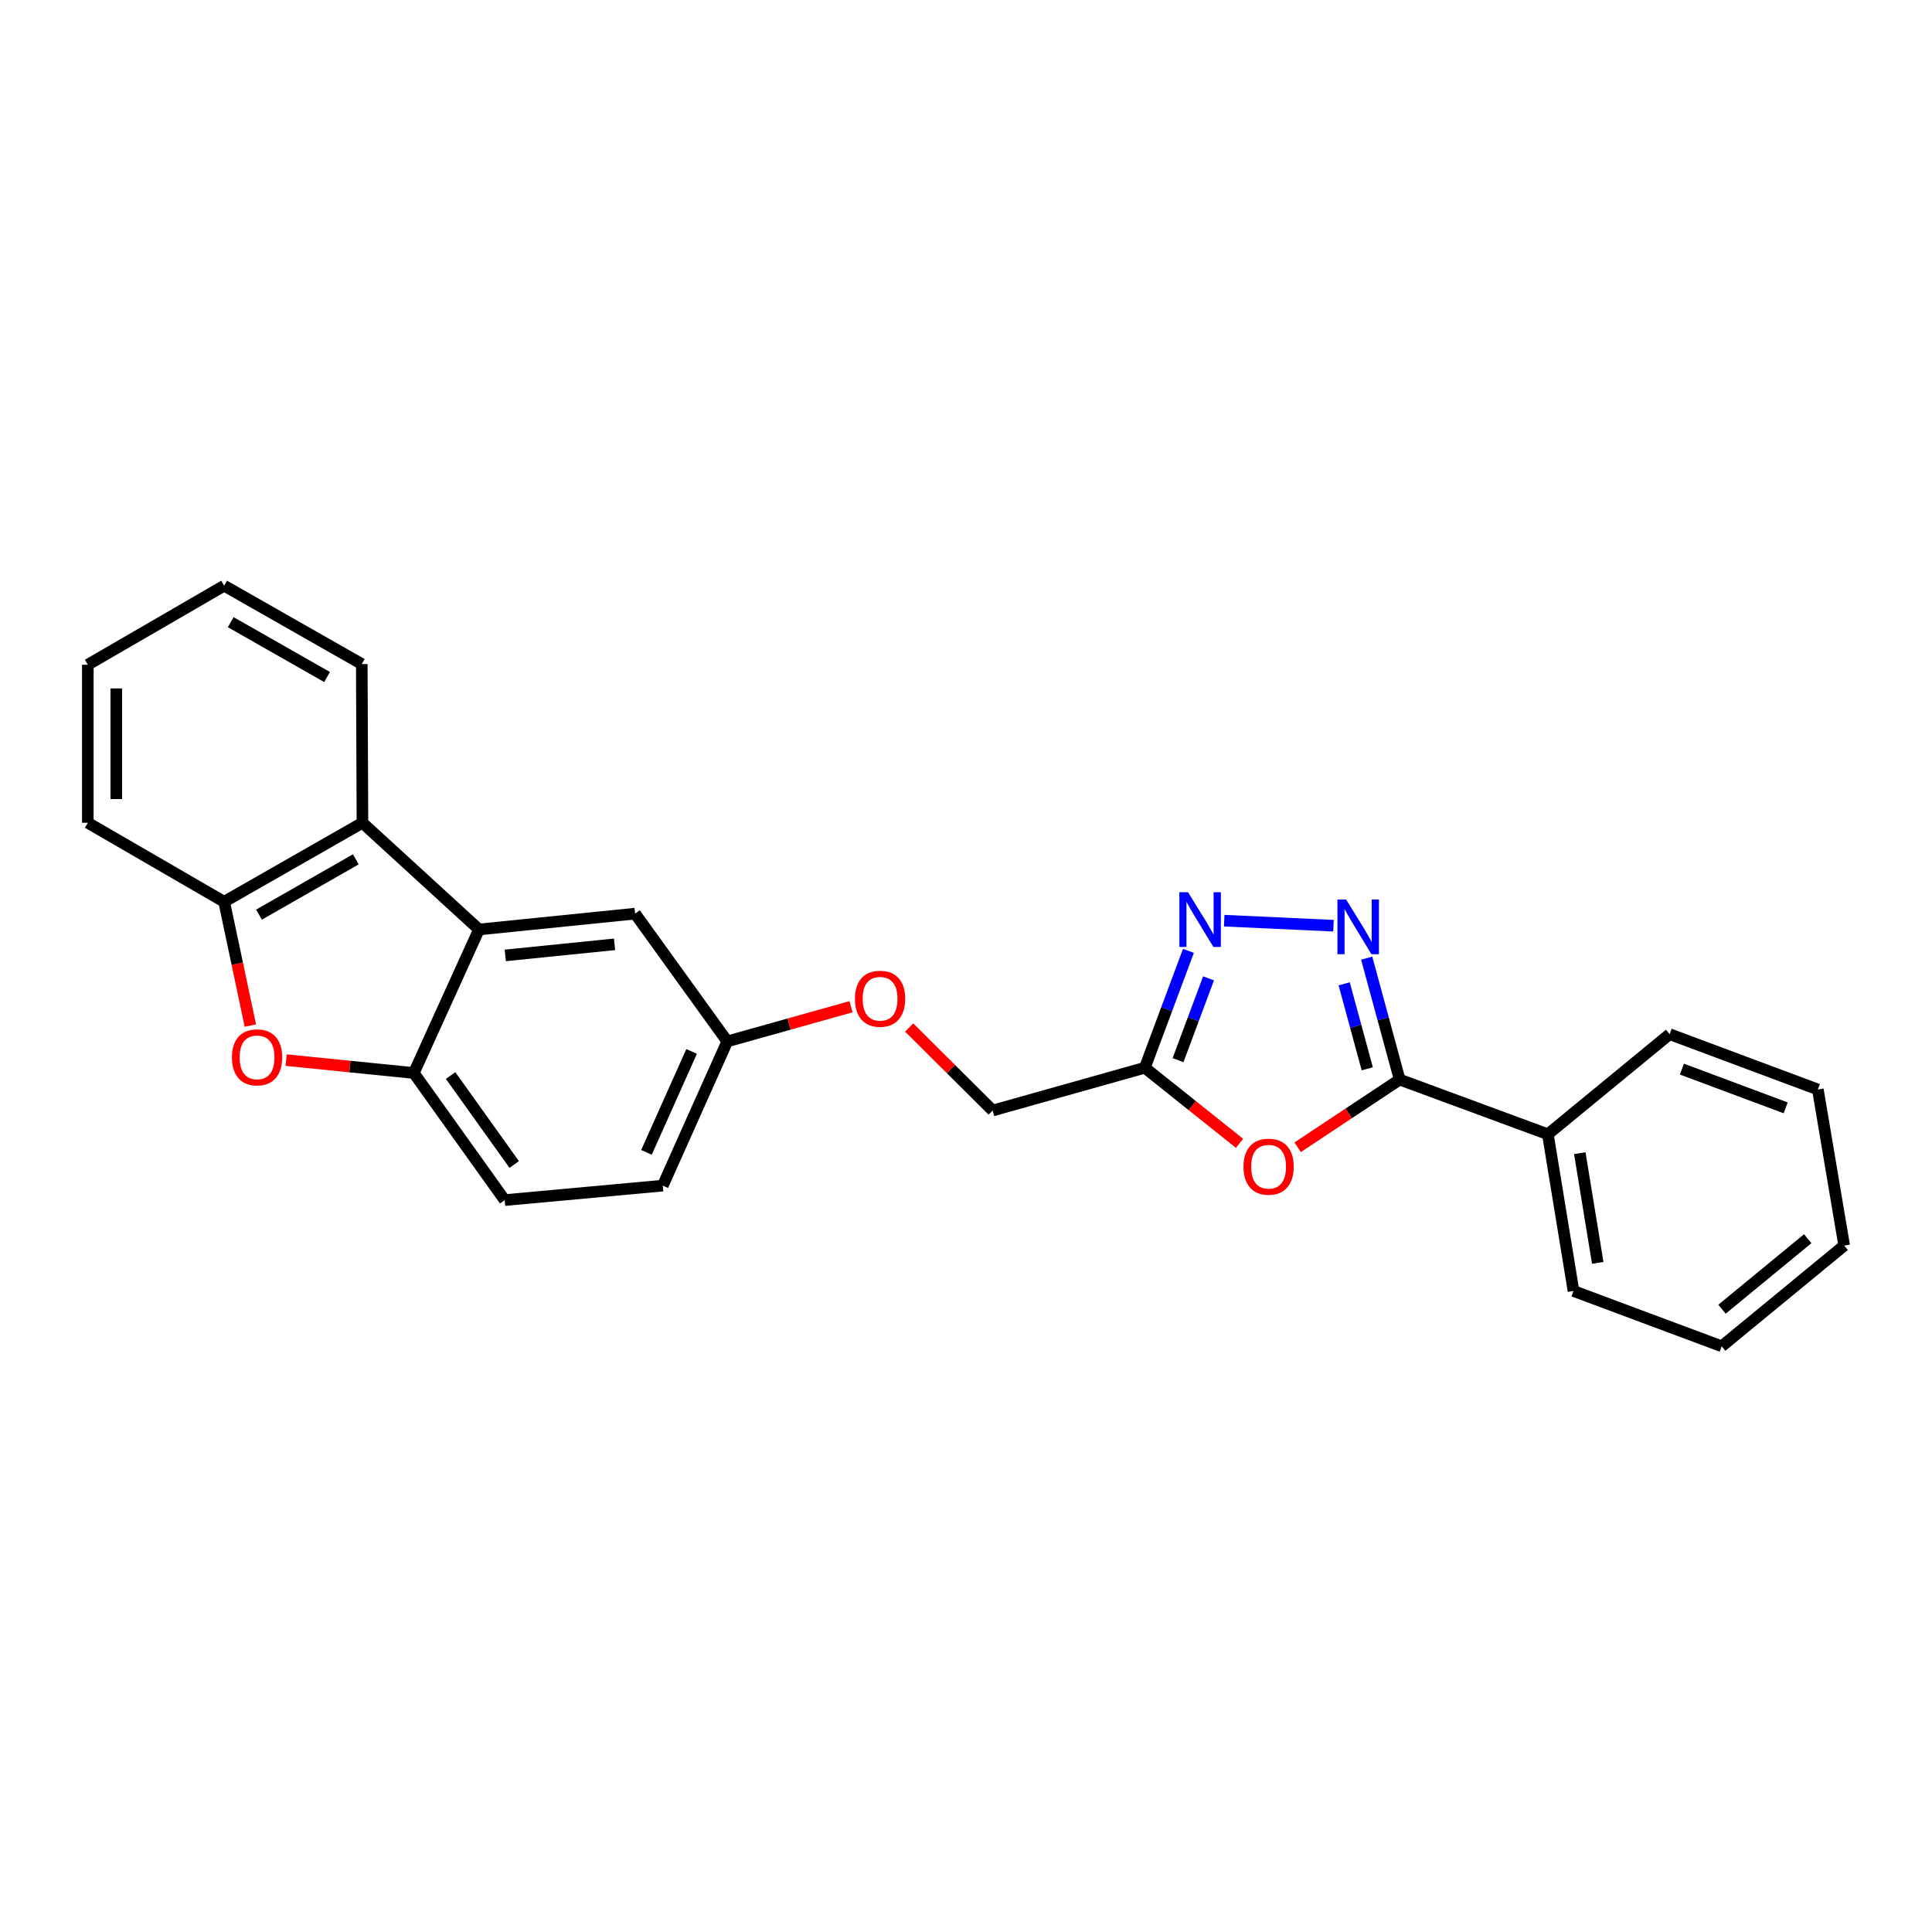 <?xml version='1.0' encoding='iso-8859-1'?>
<svg version='1.1' baseProfile='full'
              xmlns='http://www.w3.org/2000/svg'
                      xmlns:rdkit='http://www.rdkit.org/xml'
                      xmlns:xlink='http://www.w3.org/1999/xlink'
                  xml:space='preserve'
width='1000px' height='1000px' viewBox='0 0 1000 1000'>
<!-- END OF HEADER -->
<rect style='opacity:1.0;fill:#FFFFFF;stroke:none' width='1000' height='1000' x='0' y='0'> </rect>
<path class='bond-0' d='M 707.399,495.94 L 715.931,527.366' style='fill:none;fill-rule:evenodd;stroke:#0000FF;stroke-width:6px;stroke-linecap:butt;stroke-linejoin:miter;stroke-opacity:1' />
<path class='bond-0' d='M 715.931,527.366 L 724.462,558.791' style='fill:none;fill-rule:evenodd;stroke:#000000;stroke-width:6px;stroke-linecap:butt;stroke-linejoin:miter;stroke-opacity:1' />
<path class='bond-0' d='M 695.745,509.226 L 701.717,531.224' style='fill:none;fill-rule:evenodd;stroke:#0000FF;stroke-width:6px;stroke-linecap:butt;stroke-linejoin:miter;stroke-opacity:1' />
<path class='bond-0' d='M 701.717,531.224 L 707.689,553.222' style='fill:none;fill-rule:evenodd;stroke:#000000;stroke-width:6px;stroke-linecap:butt;stroke-linejoin:miter;stroke-opacity:1' />
<path class='bond-2' d='M 690.212,479.144 L 633.642,476.542' style='fill:none;fill-rule:evenodd;stroke:#0000FF;stroke-width:6px;stroke-linecap:butt;stroke-linejoin:miter;stroke-opacity:1' />
<path class='bond-1' d='M 724.462,558.791 L 698.063,576.309' style='fill:none;fill-rule:evenodd;stroke:#000000;stroke-width:6px;stroke-linecap:butt;stroke-linejoin:miter;stroke-opacity:1' />
<path class='bond-1' d='M 698.063,576.309 L 671.664,593.826' style='fill:none;fill-rule:evenodd;stroke:#FF0000;stroke-width:6px;stroke-linecap:butt;stroke-linejoin:miter;stroke-opacity:1' />
<path class='bond-10' d='M 724.462,558.791 L 801.165,587.086' style='fill:none;fill-rule:evenodd;stroke:#000000;stroke-width:6px;stroke-linecap:butt;stroke-linejoin:miter;stroke-opacity:1' />
<path class='bond-25' d='M 641.58,591.788 L 617.07,572.221' style='fill:none;fill-rule:evenodd;stroke:#FF0000;stroke-width:6px;stroke-linecap:butt;stroke-linejoin:miter;stroke-opacity:1' />
<path class='bond-25' d='M 617.07,572.221 L 592.56,552.654' style='fill:none;fill-rule:evenodd;stroke:#000000;stroke-width:6px;stroke-linecap:butt;stroke-linejoin:miter;stroke-opacity:1' />
<path class='bond-5' d='M 615.127,492.174 L 603.844,522.414' style='fill:none;fill-rule:evenodd;stroke:#0000FF;stroke-width:6px;stroke-linecap:butt;stroke-linejoin:miter;stroke-opacity:1' />
<path class='bond-5' d='M 603.844,522.414 L 592.56,552.654' style='fill:none;fill-rule:evenodd;stroke:#000000;stroke-width:6px;stroke-linecap:butt;stroke-linejoin:miter;stroke-opacity:1' />
<path class='bond-5' d='M 625.541,506.395 L 617.643,527.563' style='fill:none;fill-rule:evenodd;stroke:#0000FF;stroke-width:6px;stroke-linecap:butt;stroke-linejoin:miter;stroke-opacity:1' />
<path class='bond-5' d='M 617.643,527.563 L 609.745,548.731' style='fill:none;fill-rule:evenodd;stroke:#000000;stroke-width:6px;stroke-linecap:butt;stroke-linejoin:miter;stroke-opacity:1' />
<path class='bond-3' d='M 247.93,481.09 L 328.724,472.9' style='fill:none;fill-rule:evenodd;stroke:#000000;stroke-width:6px;stroke-linecap:butt;stroke-linejoin:miter;stroke-opacity:1' />
<path class='bond-3' d='M 261.535,494.515 L 318.091,488.782' style='fill:none;fill-rule:evenodd;stroke:#000000;stroke-width:6px;stroke-linecap:butt;stroke-linejoin:miter;stroke-opacity:1' />
<path class='bond-7' d='M 247.93,481.09 L 187.601,425.867' style='fill:none;fill-rule:evenodd;stroke:#000000;stroke-width:6px;stroke-linecap:butt;stroke-linejoin:miter;stroke-opacity:1' />
<path class='bond-27' d='M 247.93,481.09 L 214.194,555.387' style='fill:none;fill-rule:evenodd;stroke:#000000;stroke-width:6px;stroke-linecap:butt;stroke-linejoin:miter;stroke-opacity:1' />
<path class='bond-4' d='M 148.095,548.721 L 181.144,552.054' style='fill:none;fill-rule:evenodd;stroke:#FF0000;stroke-width:6px;stroke-linecap:butt;stroke-linejoin:miter;stroke-opacity:1' />
<path class='bond-4' d='M 181.144,552.054 L 214.194,555.387' style='fill:none;fill-rule:evenodd;stroke:#000000;stroke-width:6px;stroke-linecap:butt;stroke-linejoin:miter;stroke-opacity:1' />
<path class='bond-28' d='M 129.588,530.829 L 122.804,498.796' style='fill:none;fill-rule:evenodd;stroke:#FF0000;stroke-width:6px;stroke-linecap:butt;stroke-linejoin:miter;stroke-opacity:1' />
<path class='bond-28' d='M 122.804,498.796 L 116.02,466.763' style='fill:none;fill-rule:evenodd;stroke:#000000;stroke-width:6px;stroke-linecap:butt;stroke-linejoin:miter;stroke-opacity:1' />
<path class='bond-12' d='M 592.56,552.654 L 513.804,574.812' style='fill:none;fill-rule:evenodd;stroke:#000000;stroke-width:6px;stroke-linecap:butt;stroke-linejoin:miter;stroke-opacity:1' />
<path class='bond-6' d='M 214.194,555.387 L 261.219,621.174' style='fill:none;fill-rule:evenodd;stroke:#000000;stroke-width:6px;stroke-linecap:butt;stroke-linejoin:miter;stroke-opacity:1' />
<path class='bond-6' d='M 233.23,556.691 L 266.147,602.742' style='fill:none;fill-rule:evenodd;stroke:#000000;stroke-width:6px;stroke-linecap:butt;stroke-linejoin:miter;stroke-opacity:1' />
<path class='bond-8' d='M 187.601,425.867 L 116.02,466.763' style='fill:none;fill-rule:evenodd;stroke:#000000;stroke-width:6px;stroke-linecap:butt;stroke-linejoin:miter;stroke-opacity:1' />
<path class='bond-8' d='M 184.17,444.79 L 134.064,473.417' style='fill:none;fill-rule:evenodd;stroke:#000000;stroke-width:6px;stroke-linecap:butt;stroke-linejoin:miter;stroke-opacity:1' />
<path class='bond-16' d='M 187.601,425.867 L 187.257,343.706' style='fill:none;fill-rule:evenodd;stroke:#000000;stroke-width:6px;stroke-linecap:butt;stroke-linejoin:miter;stroke-opacity:1' />
<path class='bond-17' d='M 116.02,466.763 L 45.455,425.867' style='fill:none;fill-rule:evenodd;stroke:#000000;stroke-width:6px;stroke-linecap:butt;stroke-linejoin:miter;stroke-opacity:1' />
<path class='bond-9' d='M 328.724,472.9 L 376.436,539.03' style='fill:none;fill-rule:evenodd;stroke:#000000;stroke-width:6px;stroke-linecap:butt;stroke-linejoin:miter;stroke-opacity:1' />
<path class='bond-18' d='M 801.165,587.086 L 814.445,668.207' style='fill:none;fill-rule:evenodd;stroke:#000000;stroke-width:6px;stroke-linecap:butt;stroke-linejoin:miter;stroke-opacity:1' />
<path class='bond-18' d='M 817.692,596.875 L 826.988,653.66' style='fill:none;fill-rule:evenodd;stroke:#000000;stroke-width:6px;stroke-linecap:butt;stroke-linejoin:miter;stroke-opacity:1' />
<path class='bond-19' d='M 801.165,587.086 L 864.203,535.283' style='fill:none;fill-rule:evenodd;stroke:#000000;stroke-width:6px;stroke-linecap:butt;stroke-linejoin:miter;stroke-opacity:1' />
<path class='bond-11' d='M 261.219,621.174 L 343.043,613.679' style='fill:none;fill-rule:evenodd;stroke:#000000;stroke-width:6px;stroke-linecap:butt;stroke-linejoin:miter;stroke-opacity:1' />
<path class='bond-14' d='M 513.804,574.812 L 492.193,553.326' style='fill:none;fill-rule:evenodd;stroke:#000000;stroke-width:6px;stroke-linecap:butt;stroke-linejoin:miter;stroke-opacity:1' />
<path class='bond-14' d='M 492.193,553.326 L 470.583,531.84' style='fill:none;fill-rule:evenodd;stroke:#FF0000;stroke-width:6px;stroke-linecap:butt;stroke-linejoin:miter;stroke-opacity:1' />
<path class='bond-13' d='M 376.436,539.03 L 408.455,530.06' style='fill:none;fill-rule:evenodd;stroke:#000000;stroke-width:6px;stroke-linecap:butt;stroke-linejoin:miter;stroke-opacity:1' />
<path class='bond-13' d='M 408.455,530.06 L 440.475,521.09' style='fill:none;fill-rule:evenodd;stroke:#FF0000;stroke-width:6px;stroke-linecap:butt;stroke-linejoin:miter;stroke-opacity:1' />
<path class='bond-15' d='M 376.436,539.03 L 343.043,613.679' style='fill:none;fill-rule:evenodd;stroke:#000000;stroke-width:6px;stroke-linecap:butt;stroke-linejoin:miter;stroke-opacity:1' />
<path class='bond-15' d='M 357.983,544.214 L 334.608,596.468' style='fill:none;fill-rule:evenodd;stroke:#000000;stroke-width:6px;stroke-linecap:butt;stroke-linejoin:miter;stroke-opacity:1' />
<path class='bond-20' d='M 187.257,343.706 L 116.02,303.154' style='fill:none;fill-rule:evenodd;stroke:#000000;stroke-width:6px;stroke-linecap:butt;stroke-linejoin:miter;stroke-opacity:1' />
<path class='bond-20' d='M 169.285,350.423 L 119.419,322.037' style='fill:none;fill-rule:evenodd;stroke:#000000;stroke-width:6px;stroke-linecap:butt;stroke-linejoin:miter;stroke-opacity:1' />
<path class='bond-29' d='M 45.455,425.867 L 45.455,344.066' style='fill:none;fill-rule:evenodd;stroke:#000000;stroke-width:6px;stroke-linecap:butt;stroke-linejoin:miter;stroke-opacity:1' />
<path class='bond-29' d='M 60.183,413.597 L 60.183,356.336' style='fill:none;fill-rule:evenodd;stroke:#000000;stroke-width:6px;stroke-linecap:butt;stroke-linejoin:miter;stroke-opacity:1' />
<path class='bond-23' d='M 814.445,668.207 L 891.148,696.846' style='fill:none;fill-rule:evenodd;stroke:#000000;stroke-width:6px;stroke-linecap:butt;stroke-linejoin:miter;stroke-opacity:1' />
<path class='bond-22' d='M 864.203,535.283 L 940.922,563.922' style='fill:none;fill-rule:evenodd;stroke:#000000;stroke-width:6px;stroke-linecap:butt;stroke-linejoin:miter;stroke-opacity:1' />
<path class='bond-22' d='M 870.56,553.377 L 924.263,573.424' style='fill:none;fill-rule:evenodd;stroke:#000000;stroke-width:6px;stroke-linecap:butt;stroke-linejoin:miter;stroke-opacity:1' />
<path class='bond-21' d='M 116.02,303.154 L 45.455,344.066' style='fill:none;fill-rule:evenodd;stroke:#000000;stroke-width:6px;stroke-linecap:butt;stroke-linejoin:miter;stroke-opacity:1' />
<path class='bond-24' d='M 940.922,563.922 L 954.545,644.699' style='fill:none;fill-rule:evenodd;stroke:#000000;stroke-width:6px;stroke-linecap:butt;stroke-linejoin:miter;stroke-opacity:1' />
<path class='bond-26' d='M 891.148,696.846 L 954.545,644.699' style='fill:none;fill-rule:evenodd;stroke:#000000;stroke-width:6px;stroke-linecap:butt;stroke-linejoin:miter;stroke-opacity:1' />
<path class='bond-26' d='M 891.301,677.649 L 935.68,641.146' style='fill:none;fill-rule:evenodd;stroke:#000000;stroke-width:6px;stroke-linecap:butt;stroke-linejoin:miter;stroke-opacity:1' />
<path  class='atom-0' d='M 696.739 465.572
L 706.019 480.572
Q 706.939 482.052, 708.419 484.732
Q 709.899 487.412, 709.979 487.572
L 709.979 465.572
L 713.739 465.572
L 713.739 493.892
L 709.859 493.892
L 699.899 477.492
Q 698.739 475.572, 697.499 473.372
Q 696.299 471.172, 695.939 470.492
L 695.939 493.892
L 692.259 493.892
L 692.259 465.572
L 696.739 465.572
' fill='#0000FF'/>
<path  class='atom-2' d='M 643.629 603.883
Q 643.629 597.083, 646.989 593.283
Q 650.349 589.483, 656.629 589.483
Q 662.909 589.483, 666.269 593.283
Q 669.629 597.083, 669.629 603.883
Q 669.629 610.763, 666.229 614.683
Q 662.829 618.563, 656.629 618.563
Q 650.389 618.563, 646.989 614.683
Q 643.629 610.803, 643.629 603.883
M 656.629 615.363
Q 660.949 615.363, 663.269 612.483
Q 665.629 609.563, 665.629 603.883
Q 665.629 598.323, 663.269 595.523
Q 660.949 592.683, 656.629 592.683
Q 652.309 592.683, 649.949 595.483
Q 647.629 598.283, 647.629 603.883
Q 647.629 609.603, 649.949 612.483
Q 652.309 615.363, 656.629 615.363
' fill='#FF0000'/>
<path  class='atom-3' d='M 614.914 461.808
L 624.194 476.808
Q 625.114 478.288, 626.594 480.968
Q 628.074 483.648, 628.154 483.808
L 628.154 461.808
L 631.914 461.808
L 631.914 490.128
L 628.034 490.128
L 618.074 473.728
Q 616.914 471.808, 615.674 469.608
Q 614.474 467.408, 614.114 466.728
L 614.114 490.128
L 610.434 490.128
L 610.434 461.808
L 614.914 461.808
' fill='#0000FF'/>
<path  class='atom-5' d='M 120.056 547.285
Q 120.056 540.485, 123.416 536.685
Q 126.776 532.885, 133.056 532.885
Q 139.336 532.885, 142.696 536.685
Q 146.056 540.485, 146.056 547.285
Q 146.056 554.165, 142.656 558.085
Q 139.256 561.965, 133.056 561.965
Q 126.816 561.965, 123.416 558.085
Q 120.056 554.205, 120.056 547.285
M 133.056 558.765
Q 137.376 558.765, 139.696 555.885
Q 142.056 552.965, 142.056 547.285
Q 142.056 541.725, 139.696 538.925
Q 137.376 536.085, 133.056 536.085
Q 128.736 536.085, 126.376 538.885
Q 124.056 541.685, 124.056 547.285
Q 124.056 553.005, 126.376 555.885
Q 128.736 558.765, 133.056 558.765
' fill='#FF0000'/>
<path  class='atom-15' d='M 442.528 516.952
Q 442.528 510.152, 445.888 506.352
Q 449.248 502.552, 455.528 502.552
Q 461.808 502.552, 465.168 506.352
Q 468.528 510.152, 468.528 516.952
Q 468.528 523.832, 465.128 527.752
Q 461.728 531.632, 455.528 531.632
Q 449.288 531.632, 445.888 527.752
Q 442.528 523.872, 442.528 516.952
M 455.528 528.432
Q 459.848 528.432, 462.168 525.552
Q 464.528 522.632, 464.528 516.952
Q 464.528 511.392, 462.168 508.592
Q 459.848 505.752, 455.528 505.752
Q 451.208 505.752, 448.848 508.552
Q 446.528 511.352, 446.528 516.952
Q 446.528 522.672, 448.848 525.552
Q 451.208 528.432, 455.528 528.432
' fill='#FF0000'/>
</svg>
